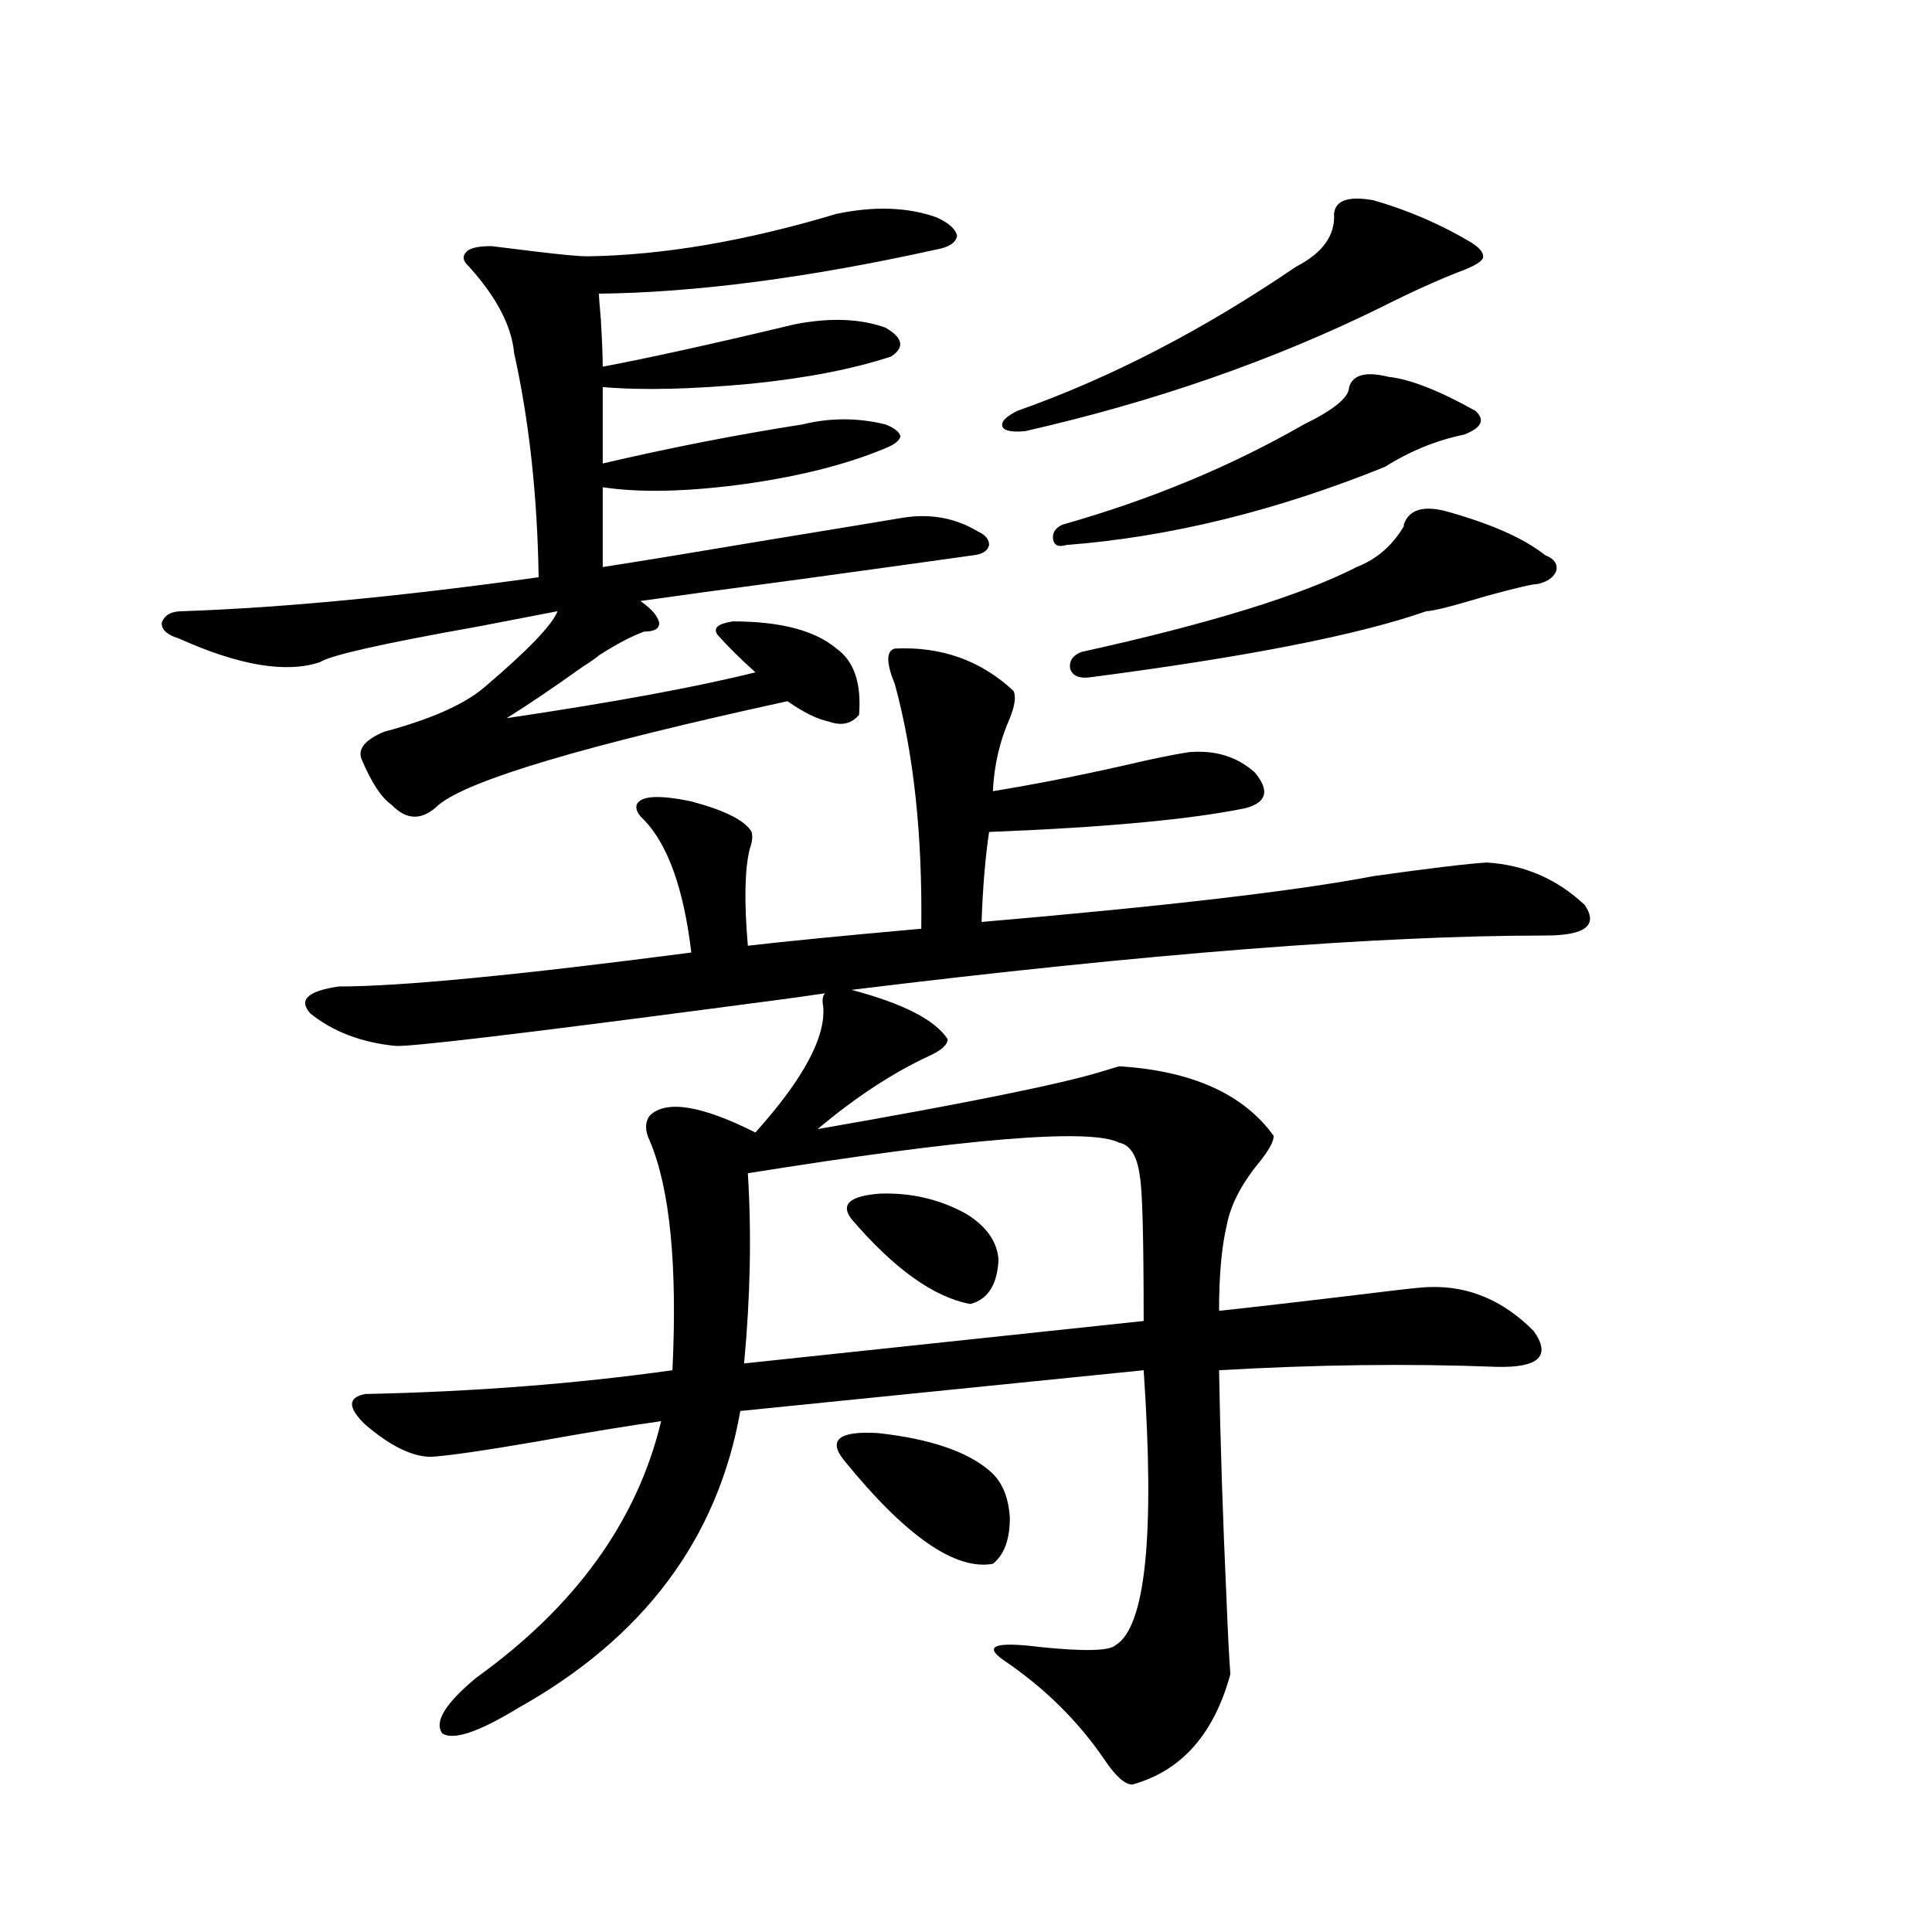 <?xml version="1.0" encoding="utf-8"?>
<!-- Generator: Adobe Illustrator 16.0.0, SVG Export Plug-In . SVG Version: 6.00 Build 0)  -->
<!DOCTYPE svg PUBLIC "-//W3C//DTD SVG 1.1//EN" "http://www.w3.org/Graphics/SVG/1.1/DTD/svg11.dtd">
<svg version="1.1" id="图层_1" xmlns="http://www.w3.org/2000/svg" xmlns:xlink="http://www.w3.org/1999/xlink" x="0px" y="0px"
	 width="1000px" height="1000px" viewBox="0 0 1000 1000" enable-background="new 0 0 1000 1000" xml:space="preserve">
<path d="M444.647,369.973c-3.902,4.697-9.115,5.864-15.609,3.516c-5.854-1.167-13.018-4.683-21.463-10.547
	c-104.723,22.852-164.874,40.732-180.483,53.613c-8.46,8.213-16.585,8.213-24.39,0c-5.213-3.516-10.411-11.426-15.609-23.73
	c-1.951-5.273,1.951-9.956,11.707-14.063c24.055-6.44,41.295-14.063,51.706-22.852c22.759-19.336,35.441-32.52,38.048-39.551
	c-9.115,1.758-22.773,4.395-40.975,7.91c-49.435,8.789-76.751,14.941-81.949,18.457c-17.561,5.864-41.95,1.758-73.169-12.305
	c-5.854-1.758-8.78-4.395-8.78-7.91c1.296-4.092,4.878-6.152,10.731-6.152c51.371-1.758,112.833-7.607,184.386-17.578
	c-0.655-42.188-4.878-80.859-12.683-116.016c-1.311-14.063-9.115-29.004-23.414-44.824c-3.262-2.925-3.582-5.562-0.976-7.91
	c1.951-1.758,6.174-2.637,12.683-2.637c4.543,0.591,11.707,1.47,21.463,2.637c14.299,1.758,23.734,2.637,28.292,2.637
	c39.023-0.576,81.949-7.91,128.777-21.973c19.512-4.092,36.737-3.516,51.706,1.758c6.494,2.939,10.076,6.152,10.731,9.668
	c-0.655,3.516-4.237,5.864-10.731,7.031c-66.34,14.653-124.555,22.275-174.63,22.852c0,1.758,0.32,6.152,0.976,13.184
	c0.641,11.138,0.976,19.336,0.976,24.609c24.71-4.683,57.88-12.002,99.51-21.973c18.201-3.516,33.811-2.925,46.828,1.758
	c9.101,5.273,10.076,10.259,2.927,14.941c-19.512,6.455-43.581,11.138-72.193,14.063c-31.219,2.939-56.919,3.516-77.071,1.758
	v39.551c35.121-8.198,69.587-14.941,103.412-20.215c14.299-3.516,28.612-3.516,42.926,0c4.543,1.758,7.149,3.818,7.805,6.152
	c-0.655,2.349-3.262,4.395-7.805,6.152c-19.512,8.213-43.581,14.365-72.193,18.457c-29.923,4.106-54.633,4.697-74.145,1.758v41.309
	c18.856-2.925,47.469-7.607,85.852-14.063c35.762-5.85,58.855-9.668,69.267-11.426c14.299-2.334,27.316,0,39.023,7.031
	c3.902,1.758,5.854,4.106,5.854,7.031c-0.655,2.939-3.262,4.697-7.805,5.273c-20.822,2.939-50.41,7.031-88.778,12.305
	c-39.679,5.273-67.65,9.092-83.9,11.426c5.854,4.106,9.101,7.91,9.756,11.426c0,2.939-2.606,4.395-7.805,4.395
	c-6.509,2.349-14.313,6.455-23.414,12.305c-1.311,1.182-4.237,3.228-8.78,6.152c-15.609,11.138-28.627,19.927-39.023,26.367
	c55.273-8.198,98.199-16.108,128.777-23.73c-7.805-7.031-14.313-13.472-19.512-19.336c-2.606-3.516,0-5.85,7.805-7.031
	c24.71,0,42.591,4.697,53.657,14.063C442.041,342.15,445.943,353.576,444.647,369.973z M463.184,335.695
	c24.055-1.167,44.542,6.152,61.462,21.973c1.296,2.939,0.641,7.622-1.951,14.063c-5.213,11.729-8.14,24.321-8.78,37.793
	c21.463-3.516,43.901-7.91,67.315-13.184c14.954-3.516,26.341-5.85,34.146-7.031c13.658-1.167,25.03,2.349,34.146,10.547
	c7.805,9.38,6.174,15.532-4.878,18.457c-28.627,5.864-72.849,9.971-132.68,12.305c-1.951,12.896-3.262,28.428-3.902,46.582
	c95.607-8.198,163.243-16.108,202.922-23.73c29.268-4.092,48.779-6.44,58.535-7.031c19.512,1.182,36.417,8.501,50.73,21.973
	c7.149,10.547,0.32,15.82-20.487,15.82c-86.507,0-206.184,9.38-359.016,28.125c26.661,7.031,43.246,15.532,49.755,25.488
	c0,2.939-3.262,5.864-9.756,8.789c-18.871,8.789-38.048,21.396-57.56,37.793c77.392-13.472,126.491-23.428,147.313-29.883
	c3.902-1.167,6.829-2.046,8.78-2.637c37.713,2.349,64.389,14.365,79.998,36.035c0,2.939-2.606,7.622-7.805,14.063
	c-9.115,11.138-14.634,21.973-16.585,32.52c-2.606,11.138-3.902,25.791-3.902,43.945c16.905-1.758,47.148-5.273,90.729-10.547
	c9.756-1.167,15.93-1.758,18.536-1.758c20.152-0.576,38.048,7.031,53.657,22.852c9.101,12.896,2.592,19.048-19.512,18.457
	c-44.877-1.758-92.681-1.167-143.411,1.758c0.641,36.914,1.951,76.768,3.902,119.531c0.641,16.397,1.296,29.004,1.951,37.793
	c-8.46,31.051-25.365,50.098-50.73,57.129c-3.902,0-8.78-4.395-14.634-13.184c-13.658-19.926-30.898-36.914-51.706-50.977
	c-11.066-7.621-4.878-9.97,18.536-7.031c22.759,2.335,35.762,2.047,39.023-0.879c15.609-9.379,20.487-56.826,14.634-142.383
	l-208.775,21.094c-11.707,66.221-50.09,117.472-115.119,153.809c-20.167,12.305-33.17,16.699-39.023,13.184
	c-4.558-5.863,1.296-15.531,17.561-29.004c51.371-36.914,83.245-81.147,95.607-132.715c-16.92,2.349-38.383,5.864-64.389,10.547
	c-27.316,4.697-45.532,7.334-54.633,7.91c-9.756,0-21.143-5.562-34.146-16.699c-9.115-8.789-9.115-14.063,0-15.82
	c55.929-1.167,108.931-5.273,159.021-12.305c2.592-54.492-1.311-94.043-11.707-118.652c-2.606-5.273-2.606-9.668,0-13.184
	c8.445-8.198,26.661-5.273,54.633,8.789c24.71-27.534,36.417-49.219,35.121-65.039c-0.655-3.516-0.335-5.85,0.976-7.031
	c-11.707,1.758-28.947,4.106-51.706,7.031c-106.674,14.063-163.578,20.806-170.728,20.215c-17.561-1.758-32.194-7.319-43.901-16.699
	c-6.509-7.031-1.631-11.714,14.634-14.063c31.859,0,92.681-5.85,182.435-17.578c-3.902-32.808-12.042-55.659-24.39-68.555
	c-3.262-2.925-4.558-5.562-3.902-7.91c1.951-4.683,11.372-5.273,28.292-1.758c17.561,4.697,27.957,9.971,31.219,15.82
	c0.641,2.349,0.32,5.273-0.976,8.789c-2.606,10.547-2.927,27.246-0.976,50.098c20.152-2.334,50.075-5.273,89.754-8.789
	c0.641-48.628-3.902-90.815-13.658-126.563C458.626,343.029,458.626,336.877,463.184,335.695z M579.278,591.457
	c-14.969-7.607-79.022-2.334-192.19,15.82c1.951,31.064,1.296,63.872-1.951,98.438l206.824-21.973
	c0-42.764-0.655-67.676-1.951-74.707C588.699,598.488,585.132,592.639,579.278,591.457z M436.843,755.813
	c-8.46-10.547-2.606-15.229,17.561-14.063c26.661,2.939,45.853,9.38,57.56,19.336c6.494,5.273,10.076,13.486,10.731,24.609
	c0,11.138-2.927,19.048-8.78,23.73C494.402,812.941,468.702,795.075,436.843,755.813z M440.745,631.008
	c-5.854-7.607-0.976-12.002,14.634-13.184c16.25-0.576,31.219,2.939,44.877,10.547c10.396,6.455,15.93,14.365,16.585,23.73
	c-0.655,12.896-5.533,20.518-14.634,22.852C483.336,671.438,462.849,656.799,440.745,631.008z M710.982,103.664
	c18.201,5.273,35.121,12.607,50.73,21.973c4.543,2.939,6.494,5.576,5.854,7.91c-0.655,1.758-3.902,3.818-9.756,6.152
	c-12.362,4.697-26.676,11.138-42.926,19.336c-55.943,27.549-117.405,48.931-184.386,64.16c-7.164,0.591-11.066-0.288-11.707-2.637
	c-0.655-2.334,1.951-4.971,7.805-7.91c48.124-16.987,96.248-41.885,144.387-74.707c13.658-7.031,20.152-16.108,19.512-27.246
	C691.136,103.664,697.965,101.33,710.982,103.664z M718.787,195.07c11.052,1.182,26.006,7.031,44.877,17.578
	c5.198,4.697,3.247,8.789-5.854,12.305c-14.313,2.939-27.972,8.501-40.975,16.699c-56.584,22.852-111.552,36.338-164.874,40.43
	c-3.902,1.182-6.188,0.303-6.829-2.637c-0.655-3.516,0.976-6.152,4.878-7.91c45.518-12.881,87.147-30.171,124.875-51.855
	c15.609-7.607,23.414-14.063,23.414-19.336C700.251,193.903,707.08,192.146,718.787,195.07z M748.055,264.504
	c23.414,6.455,40.64,14.063,51.706,22.852c4.543,1.758,6.494,4.395,5.854,7.91c-1.311,3.516-4.558,5.864-9.756,7.031
	c-2.606,0-11.387,2.061-26.341,6.152c-17.561,5.273-27.972,7.91-31.219,7.91c-35.121,12.305-93.336,23.73-174.63,34.277
	c-5.213,0.591-8.46-0.879-9.756-4.395c-0.655-4.092,1.296-7.031,5.854-8.789c66.34-14.639,113.809-29.292,142.436-43.945
	c10.396-4.092,18.536-11.123,24.39-21.094v-0.879C729.184,263.928,736.348,261.579,748.055,264.504z"/>
</svg>

